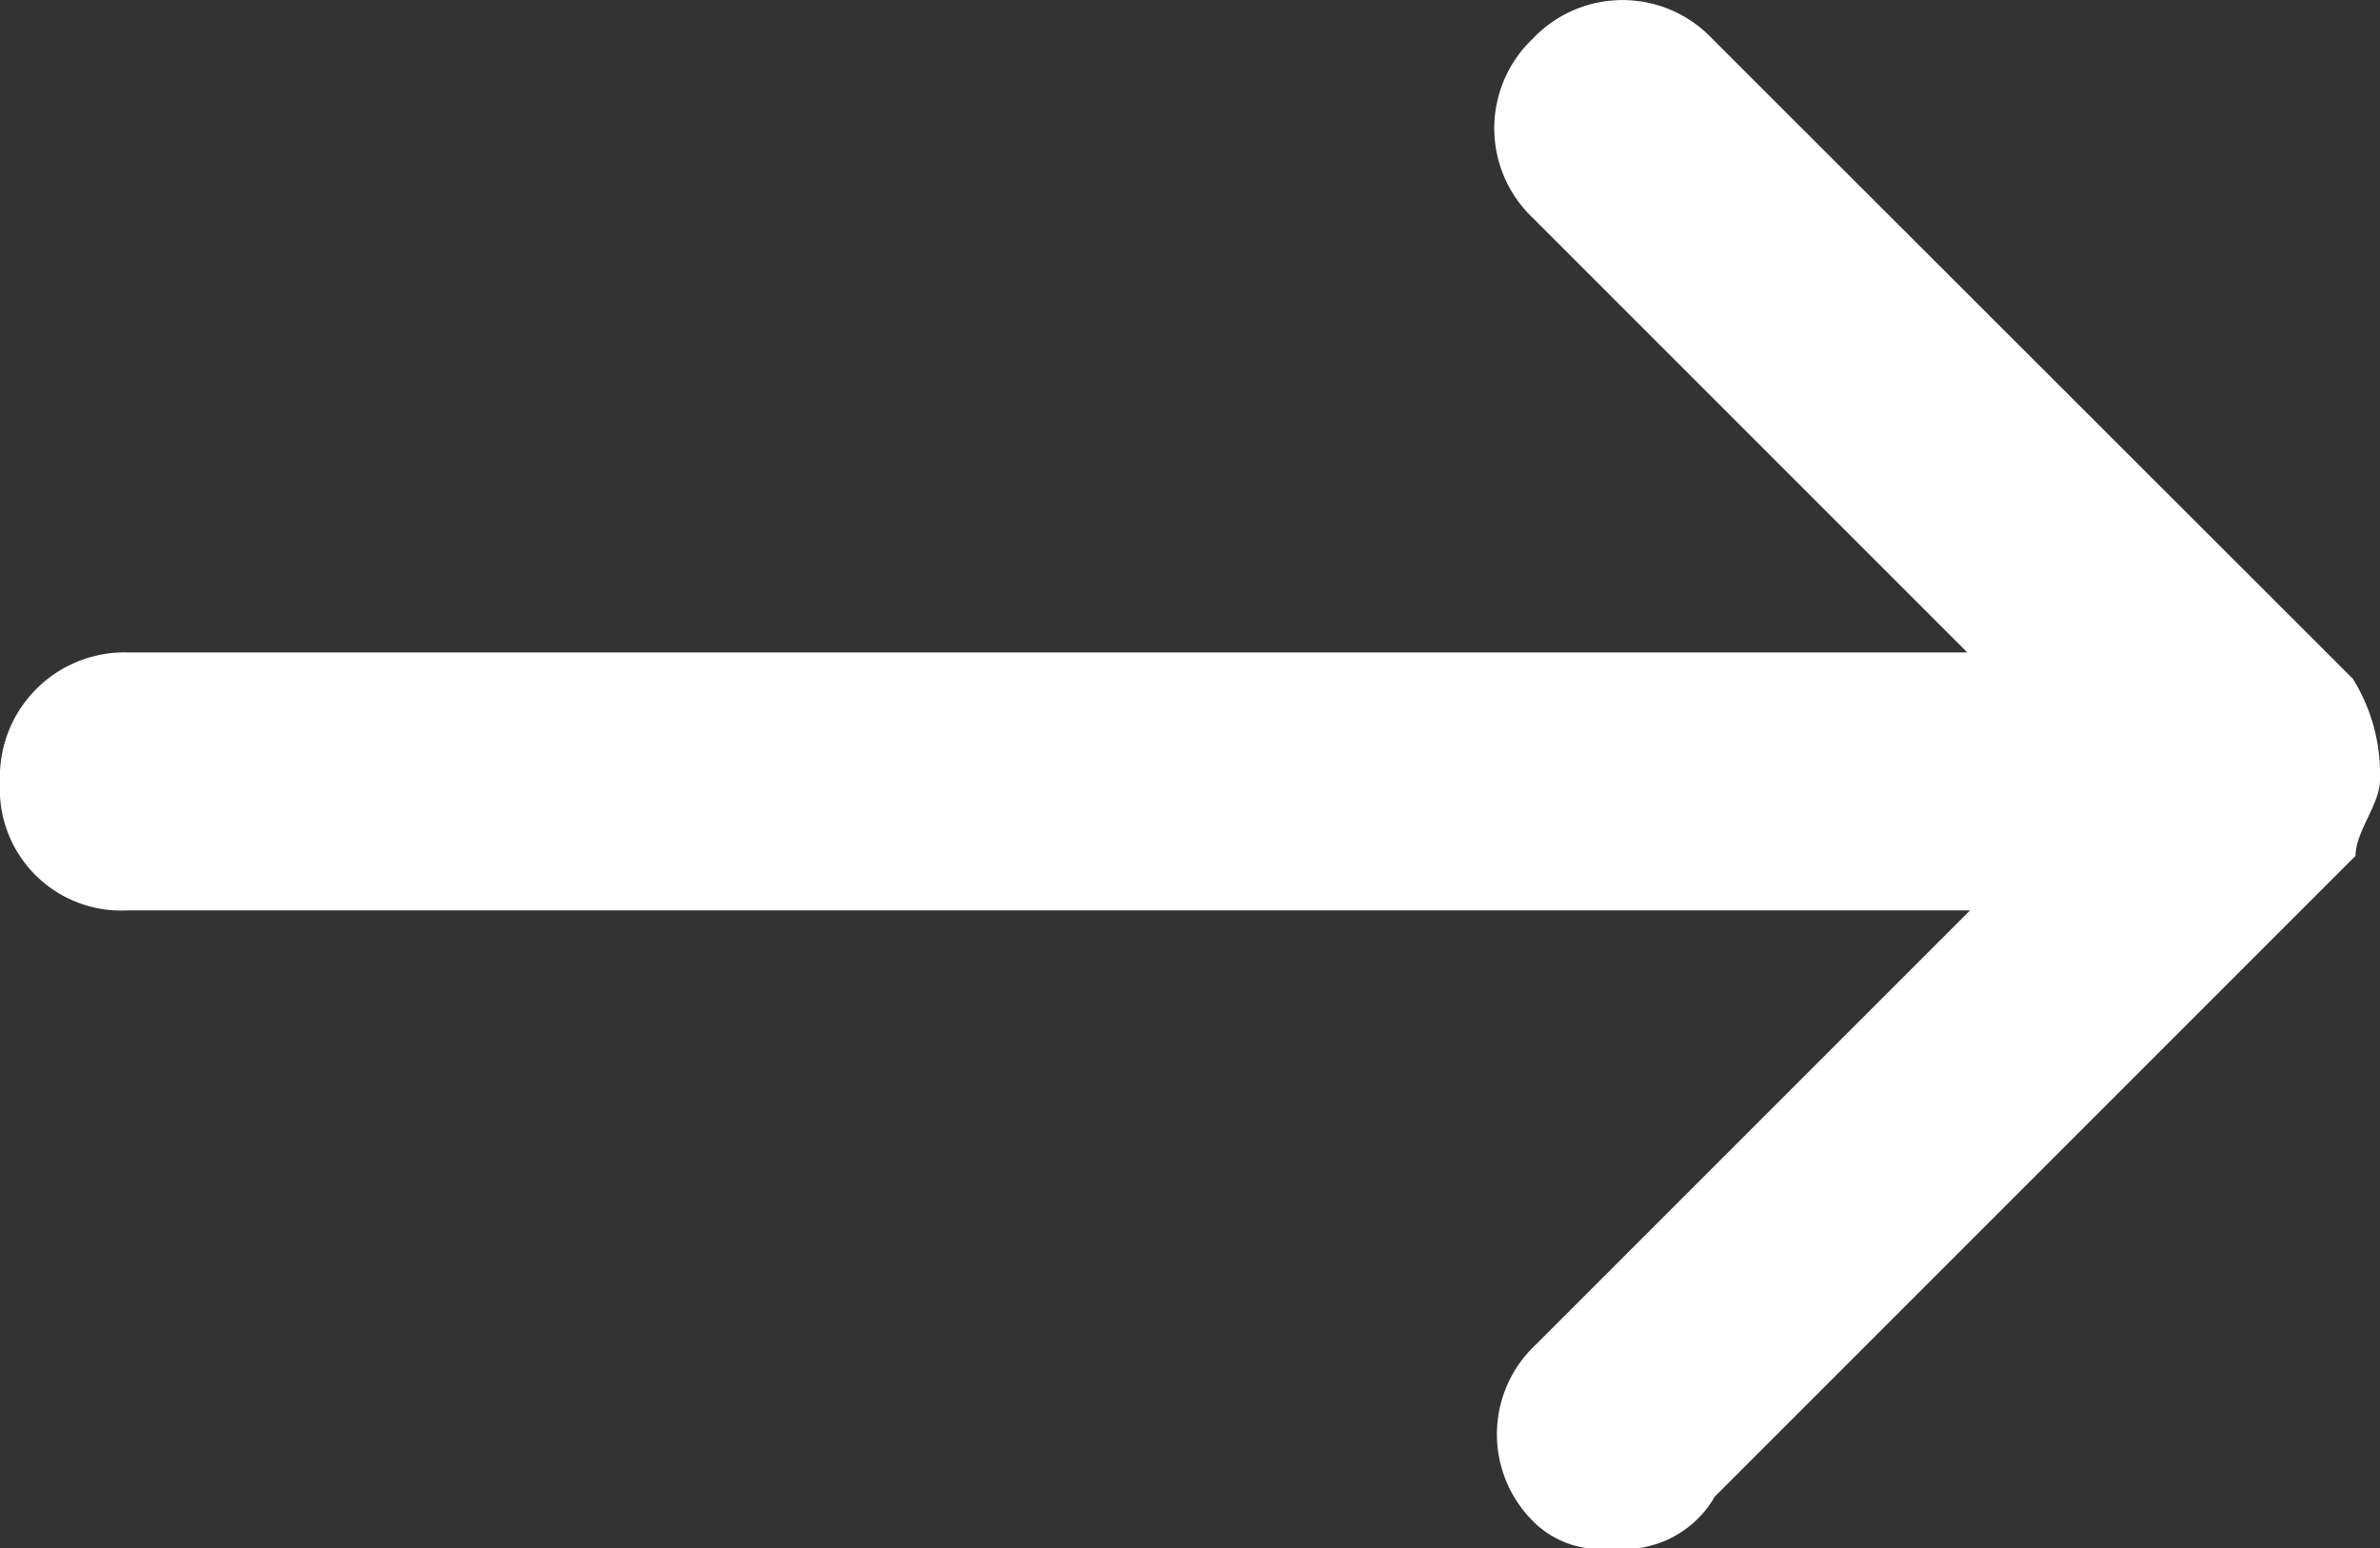 <svg xmlns="http://www.w3.org/2000/svg" viewBox="0 0 87.66 57.03"><rect x="0" y="0" width="87.66" height="57.03" fill="#333333" stroke="none"/><defs><style>.cls-1{fill:#ffffff;}</style></defs><g id="Layer_2" data-name="Layer 2"><g id="Layer_1-2" data-name="Layer 1"><path class="cls-1" d="M86.66,25,63.06,1.42a4.55,4.55,0,0,0-6.6,0,4.55,4.55,0,0,0,0,6.61l16,16H4.7A4.59,4.59,0,0,0,0,28.82a4.47,4.47,0,0,0,4.7,4.71H72.56l-16,16a4.52,4.52,0,0,0,0,6.59,3.49,3.49,0,0,0,2.8.91,3.86,3.86,0,0,0,3.8-1.91l23.6-23.6c0-.9.9-1.9.9-2.8A6.65,6.65,0,0,0,86.66,25Z"/></g></g></svg>